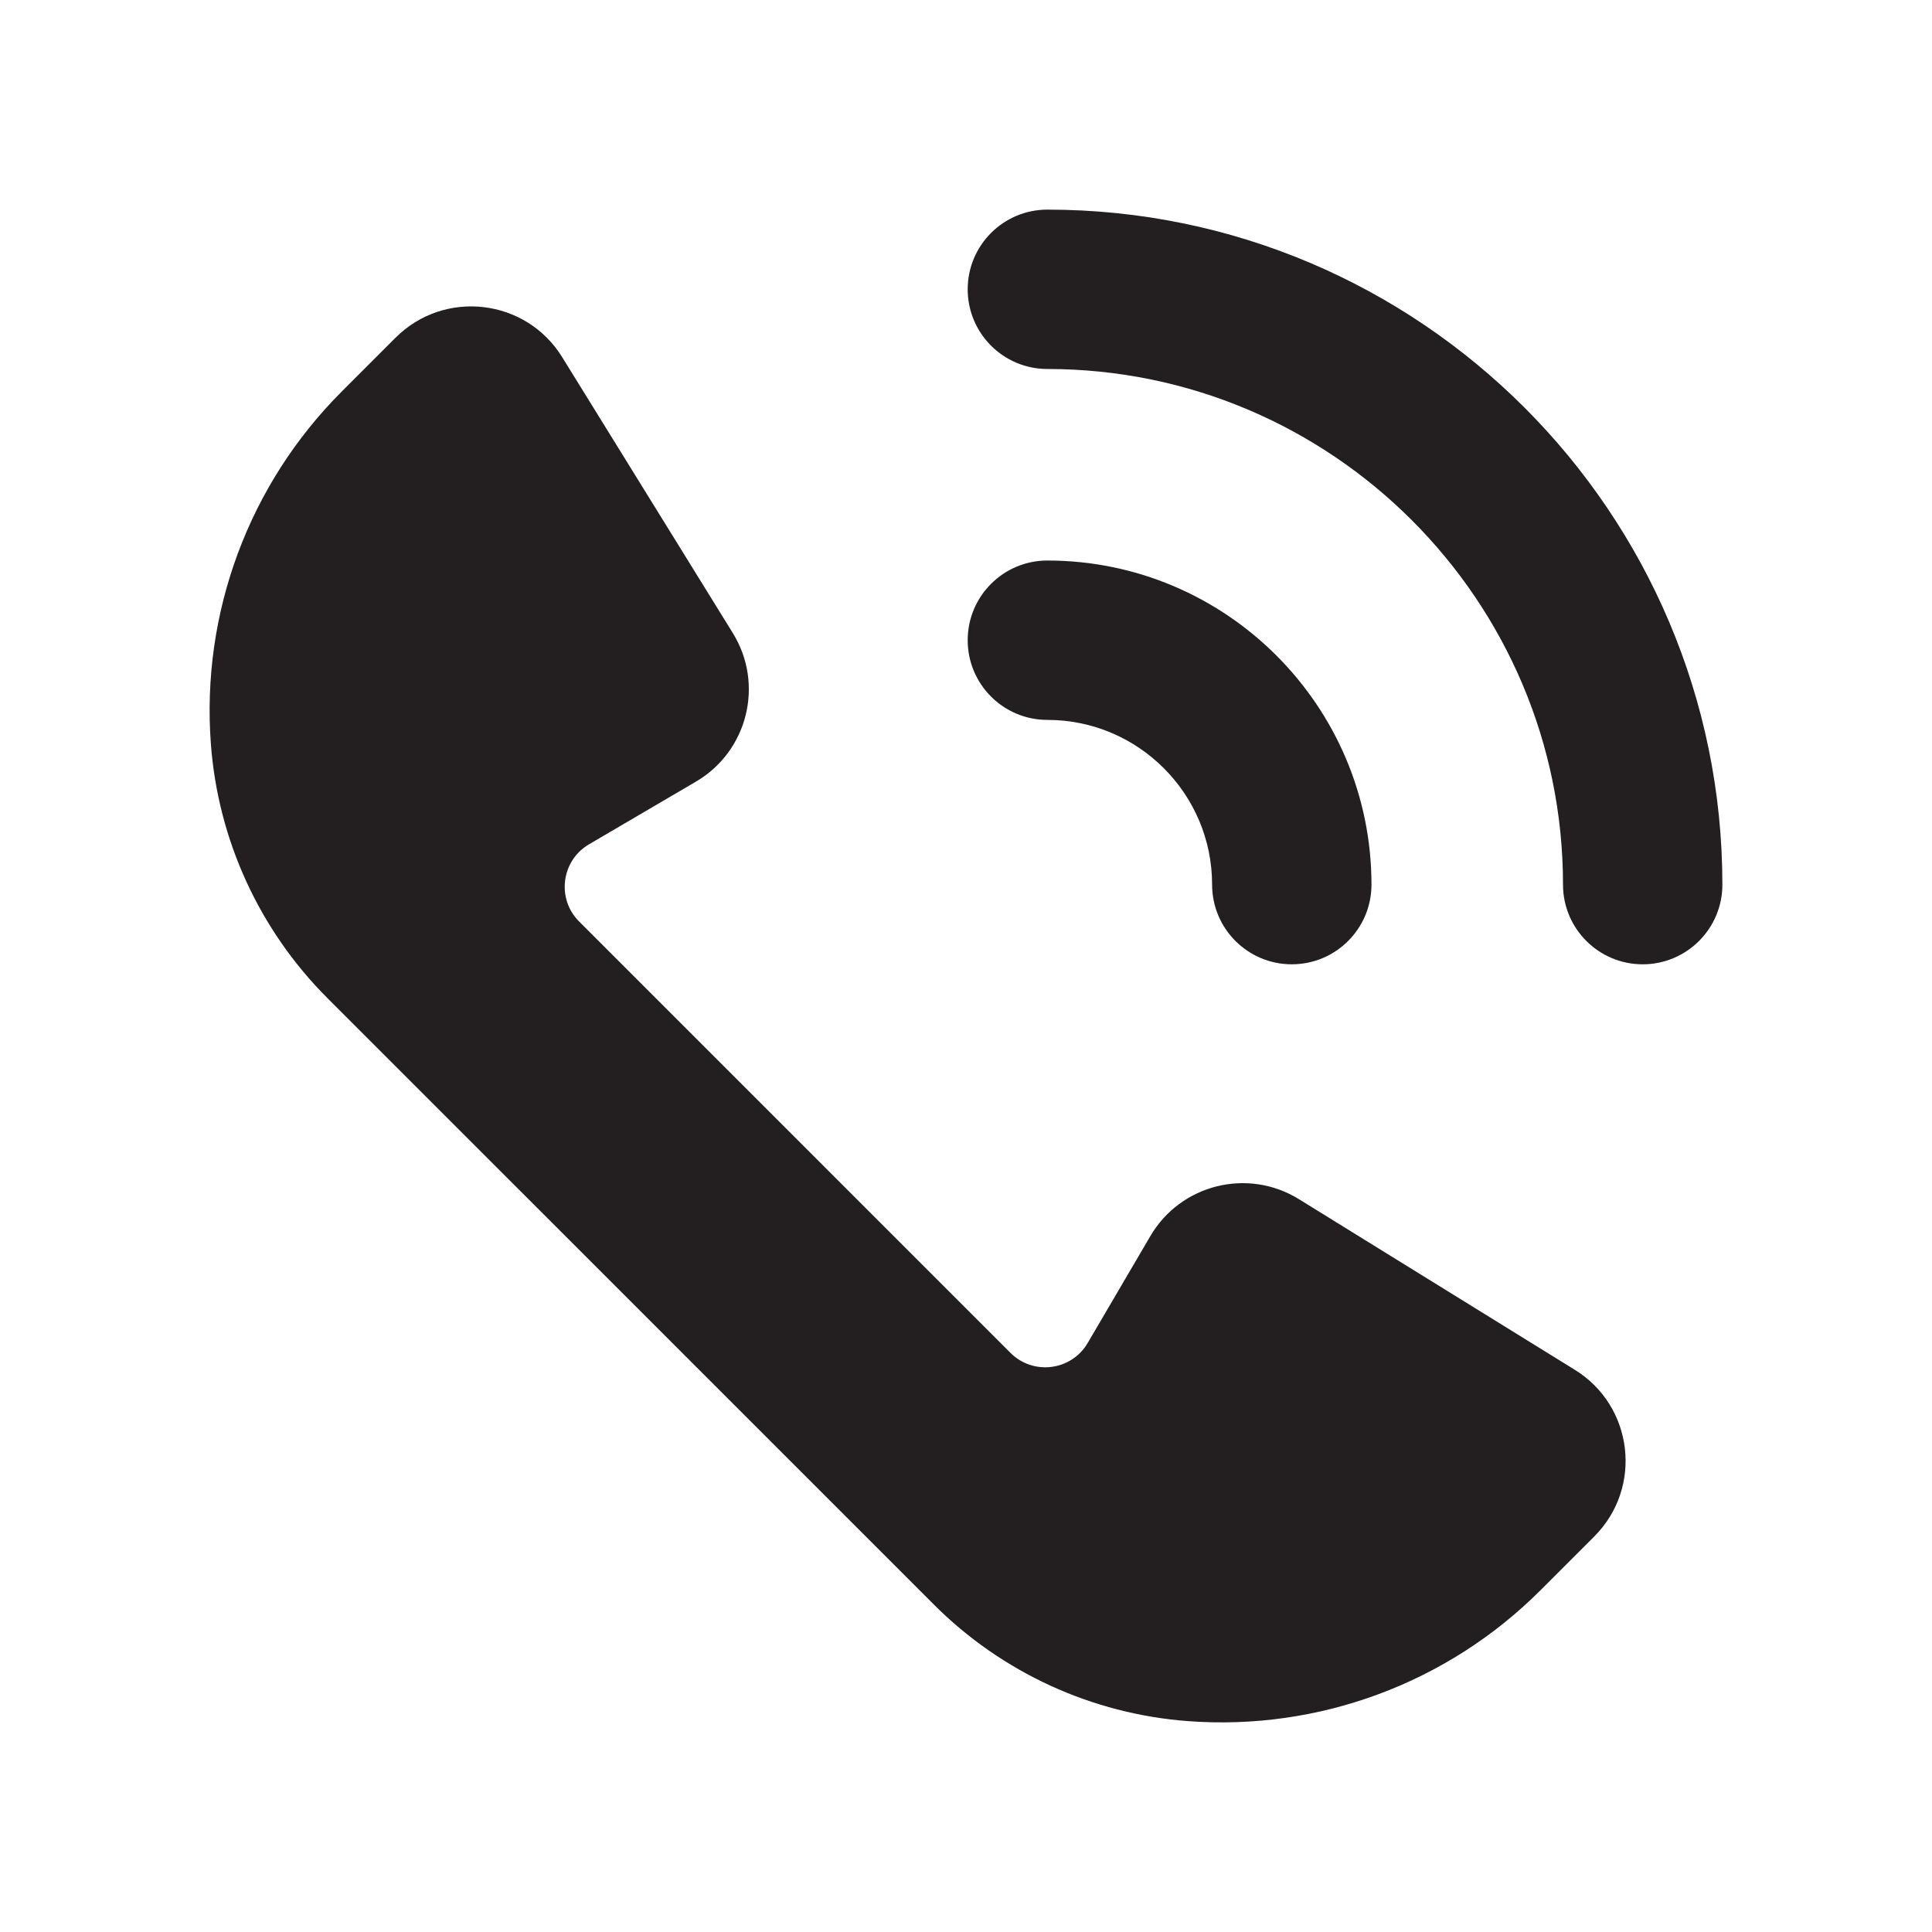 <?xml version="1.0" encoding="utf-8"?>
<!-- Generator: Adobe Illustrator 26.0.1, SVG Export Plug-In . SVG Version: 6.00 Build 0)  -->
<svg version="1.1" id="Ebene_1" xmlns="http://www.w3.org/2000/svg" xmlns:xlink="http://www.w3.org/1999/xlink" x="0px" y="0px"
	 viewBox="0 0 500 500" enable-background="new 0 0 500 500" xml:space="preserve">
<g>
	<path fill="#231F20" d="M271.062,186.309c23.506,0,42.629,19.123,42.629,42.629c0,11.39,9.233,20.623,20.623,20.623
		c11.39,0,20.623-9.233,20.623-20.623c0-46.249-37.626-83.875-83.875-83.875c-11.39,0-20.623,9.233-20.623,20.623
		C250.439,177.076,259.672,186.309,271.062,186.309z"/>
	<path fill="#231F20" d="M271.062,95.495c73.58,0,133.443,59.862,133.443,133.443c0,11.389,9.233,20.623,20.623,20.623
		c11.389,0,20.623-9.234,20.623-20.623c0-96.323-78.365-174.688-174.688-174.688c-11.39,0-20.623,9.233-20.623,20.623
		S259.672,95.495,271.062,95.495z"/>
	<path fill="#231F20" d="M307.433,445.424c33.885,2.538,67.194-9.821,91.221-33.849l13.939-13.939
		c12.627-12.627,10.173-33.727-5.013-43.12l-71.418-44.172c-13.222-8.178-30.583-3.868-38.445,9.544l-16.221,27.672
		c-4.216,7.192-14.091,8.459-19.986,2.564L149.877,238.491c-5.895-5.895-4.628-15.77,2.564-19.986l27.671-16.221
		c13.412-7.862,17.722-25.224,9.544-38.445L145.484,92.42c-9.393-15.186-30.494-17.64-43.12-5.013l-13.939,13.939
		c-24.027,24.028-36.387,57.336-33.849,91.221c1.859,24.816,12.559,48.142,30.156,65.739l156.963,156.962
		C259.291,432.865,282.617,443.565,307.433,445.424z"/>
</g>
</svg>
